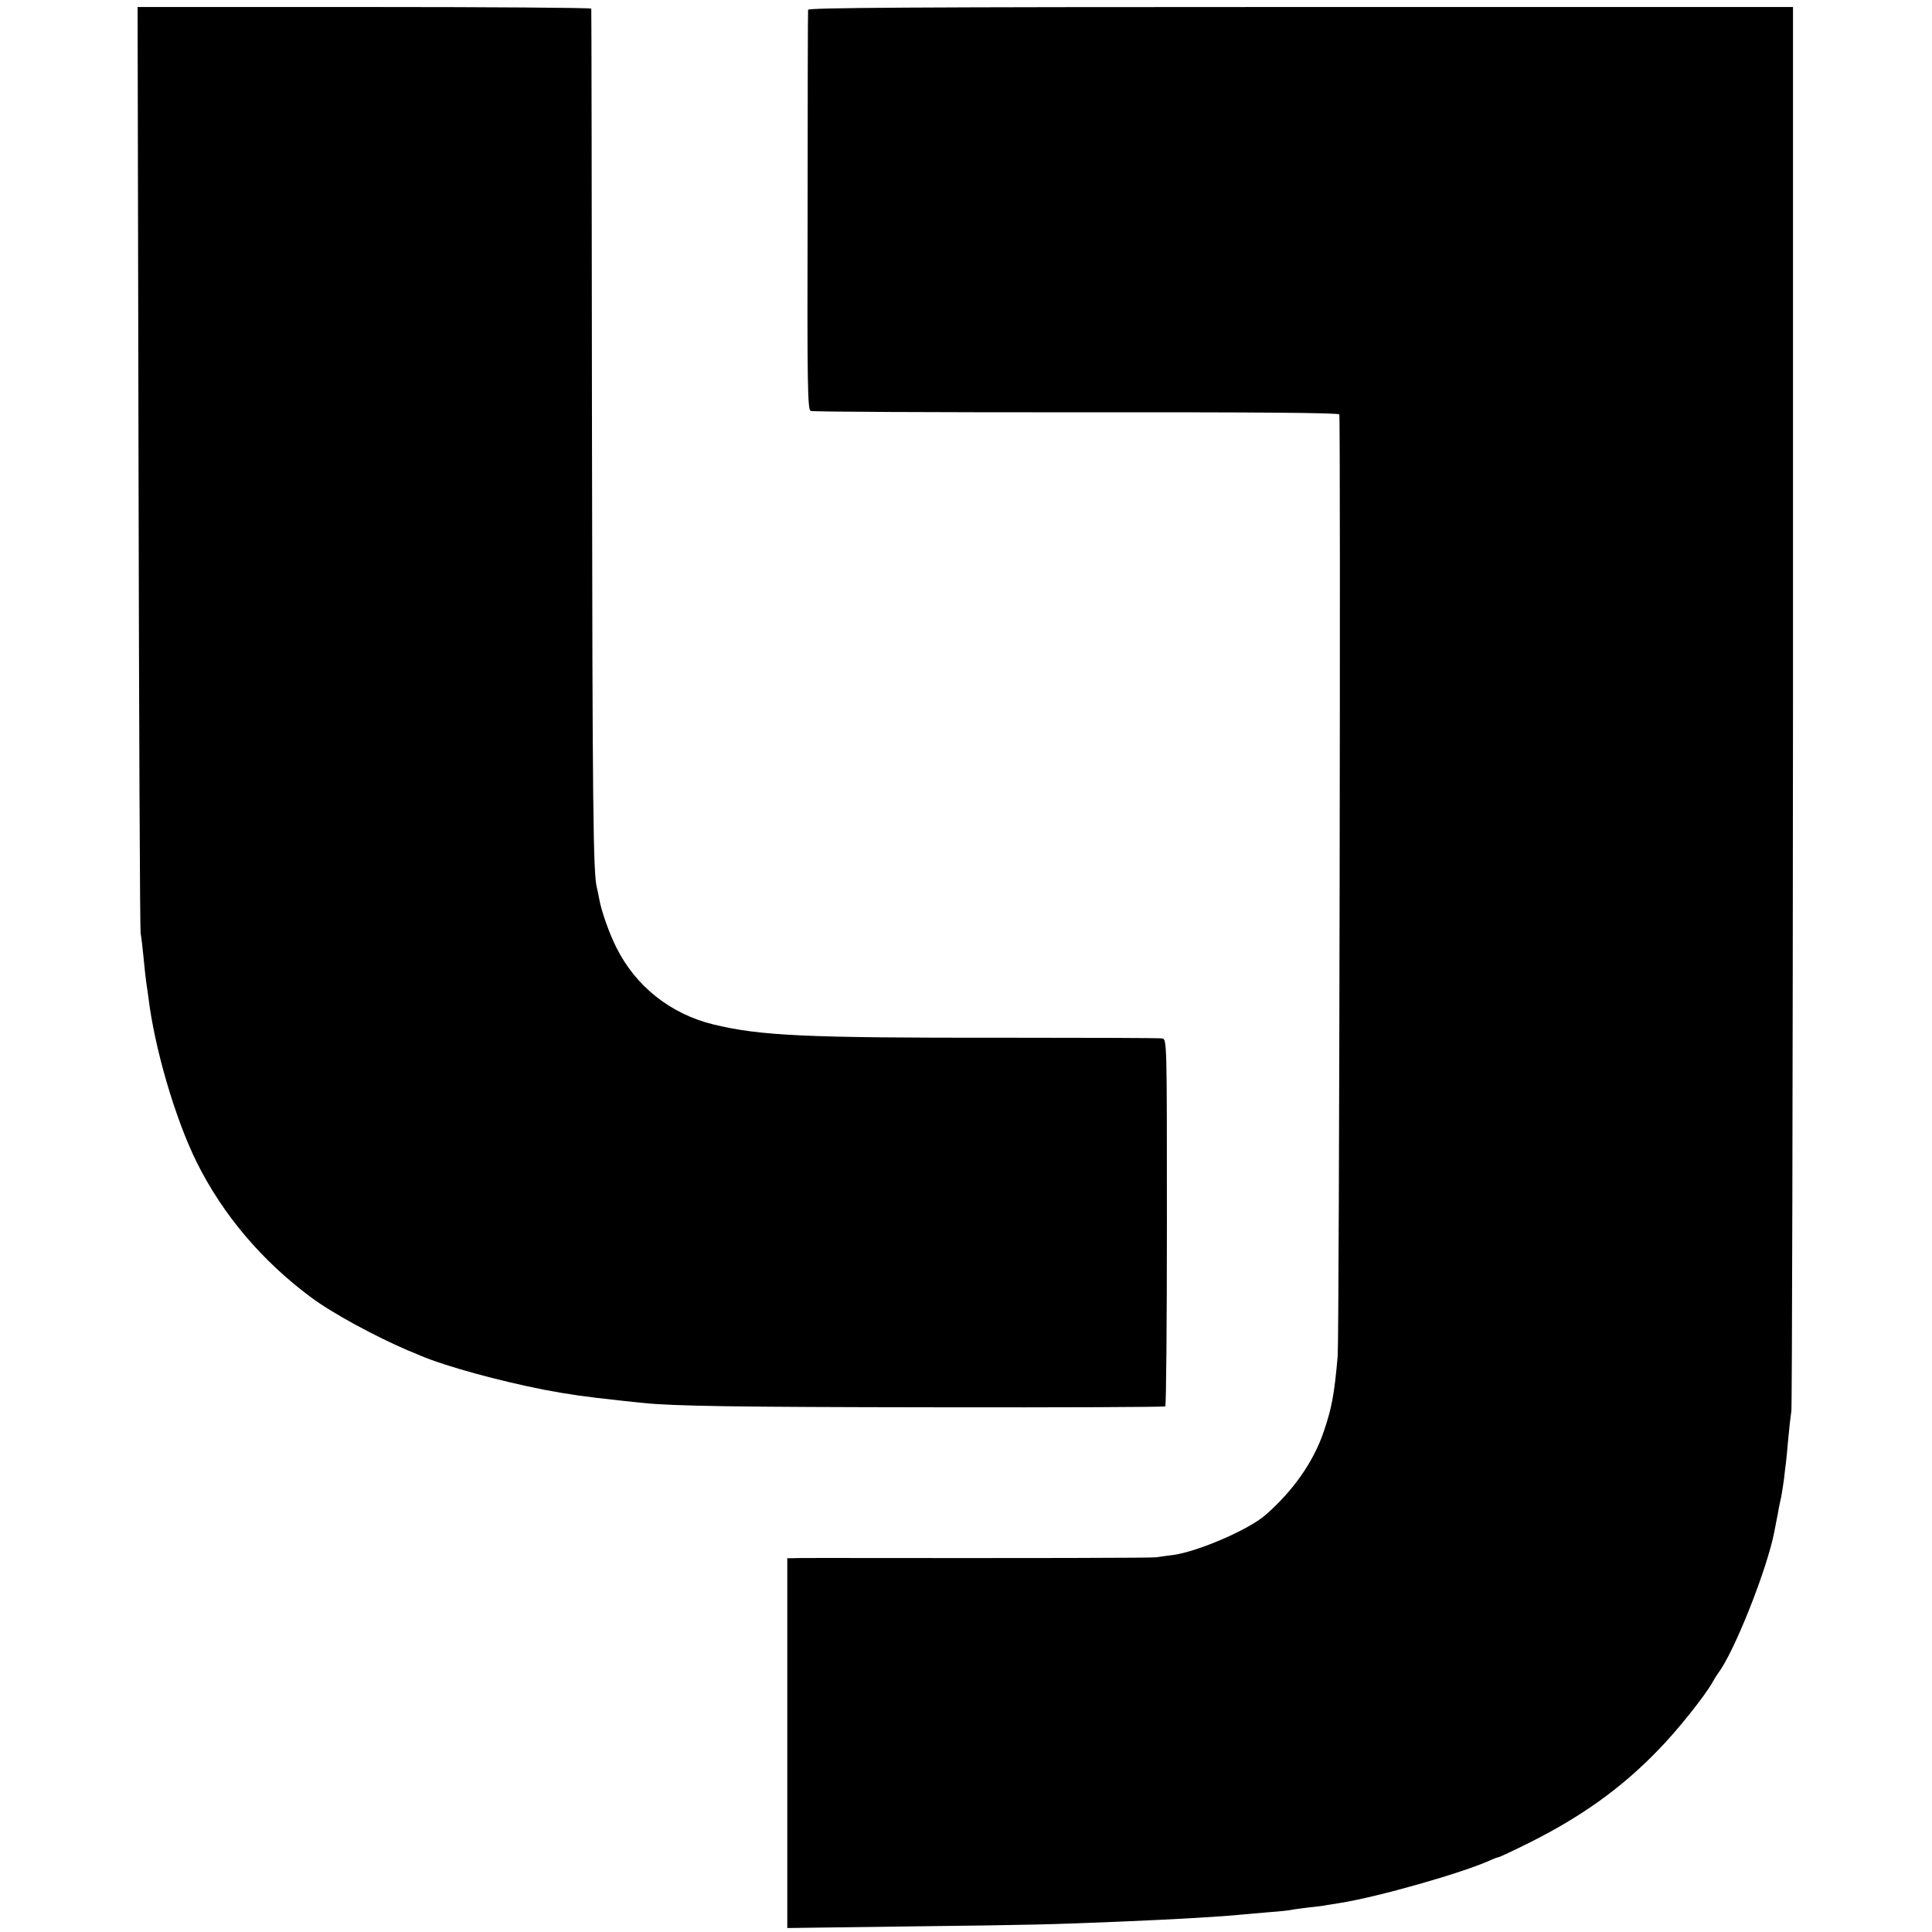 <?xml version="1.0" standalone="no"?>
<!DOCTYPE svg PUBLIC "-//W3C//DTD SVG 20010904//EN"
 "http://www.w3.org/TR/2001/REC-SVG-20010904/DTD/svg10.dtd">
<svg version="1.0" xmlns="http://www.w3.org/2000/svg"
 width="827pt" height="827pt" viewBox="0 0 827 827"
 preserveAspectRatio="xMidYMid meet">
<g transform="translate(0,827) scale(0.1,-0.1)"
fill="#000000" stroke="none">
<path d="M593 6273 c2 -1083 6 -1981 9 -1998 3 -16 9 -66 13 -109 4 -43 9 -88
11 -100 2 -12 6 -40 9 -63 26 -219 115 -522 207 -708 112 -225 280 -423 489
-578 89 -67 276 -168 414 -227 11 -4 36 -15 55 -23 109 -46 336 -108 530 -146
111 -21 177 -30 325 -46 33 -4 76 -8 95 -10 128 -14 399 -18 1258 -19 536 -1
977 1 980 4 4 3 7 357 7 788 0 775 0 783 -20 787 -11 2 -317 3 -680 3 -849 -1
-1039 8 -1242 57 -183 45 -332 163 -415 330 -30 59 -65 159 -73 207 -3 18 -8
40 -10 48 -16 59 -19 348 -21 1950 -1 993 -2 1808 -3 1813 0 4 -438 7 -971 7
l-971 0 4 -1967z"/>
<path d="M3459 8228 c-1 -7 -2 -395 -2 -861 -2 -746 0 -850 13 -856 8 -4 520
-6 1137 -6 785 1 1123 -2 1126 -9 6 -22 0 -3953 -7 -4031 -14 -161 -25 -222
-60 -324 -44 -129 -130 -252 -249 -356 -72 -63 -288 -156 -394 -171 -26 -3
-59 -8 -73 -10 -20 -3 -511 -4 -1405 -3 -71 0 -140 0 -152 -1 l-23 0 0 -791 0
-792 533 7 c514 6 595 8 906 21 216 9 426 21 511 30 19 2 71 6 115 10 44 3 87
8 95 10 8 2 40 6 71 10 31 3 66 7 77 10 11 2 36 6 57 9 164 26 522 128 642
182 17 8 34 14 37 14 4 0 64 28 134 63 222 111 395 235 550 396 79 80 202 234
233 291 8 14 19 32 25 40 67 88 208 442 239 603 3 15 7 38 10 52 3 14 7 35 9
48 2 12 7 33 10 47 3 14 8 48 12 75 3 28 7 61 9 75 2 14 6 61 10 105 4 44 10
96 13 115 3 19 6 1379 7 3023 l0 2987 -2107 0 c-1679 0 -2108 -3 -2109 -12z"/>
</g>
</svg>
